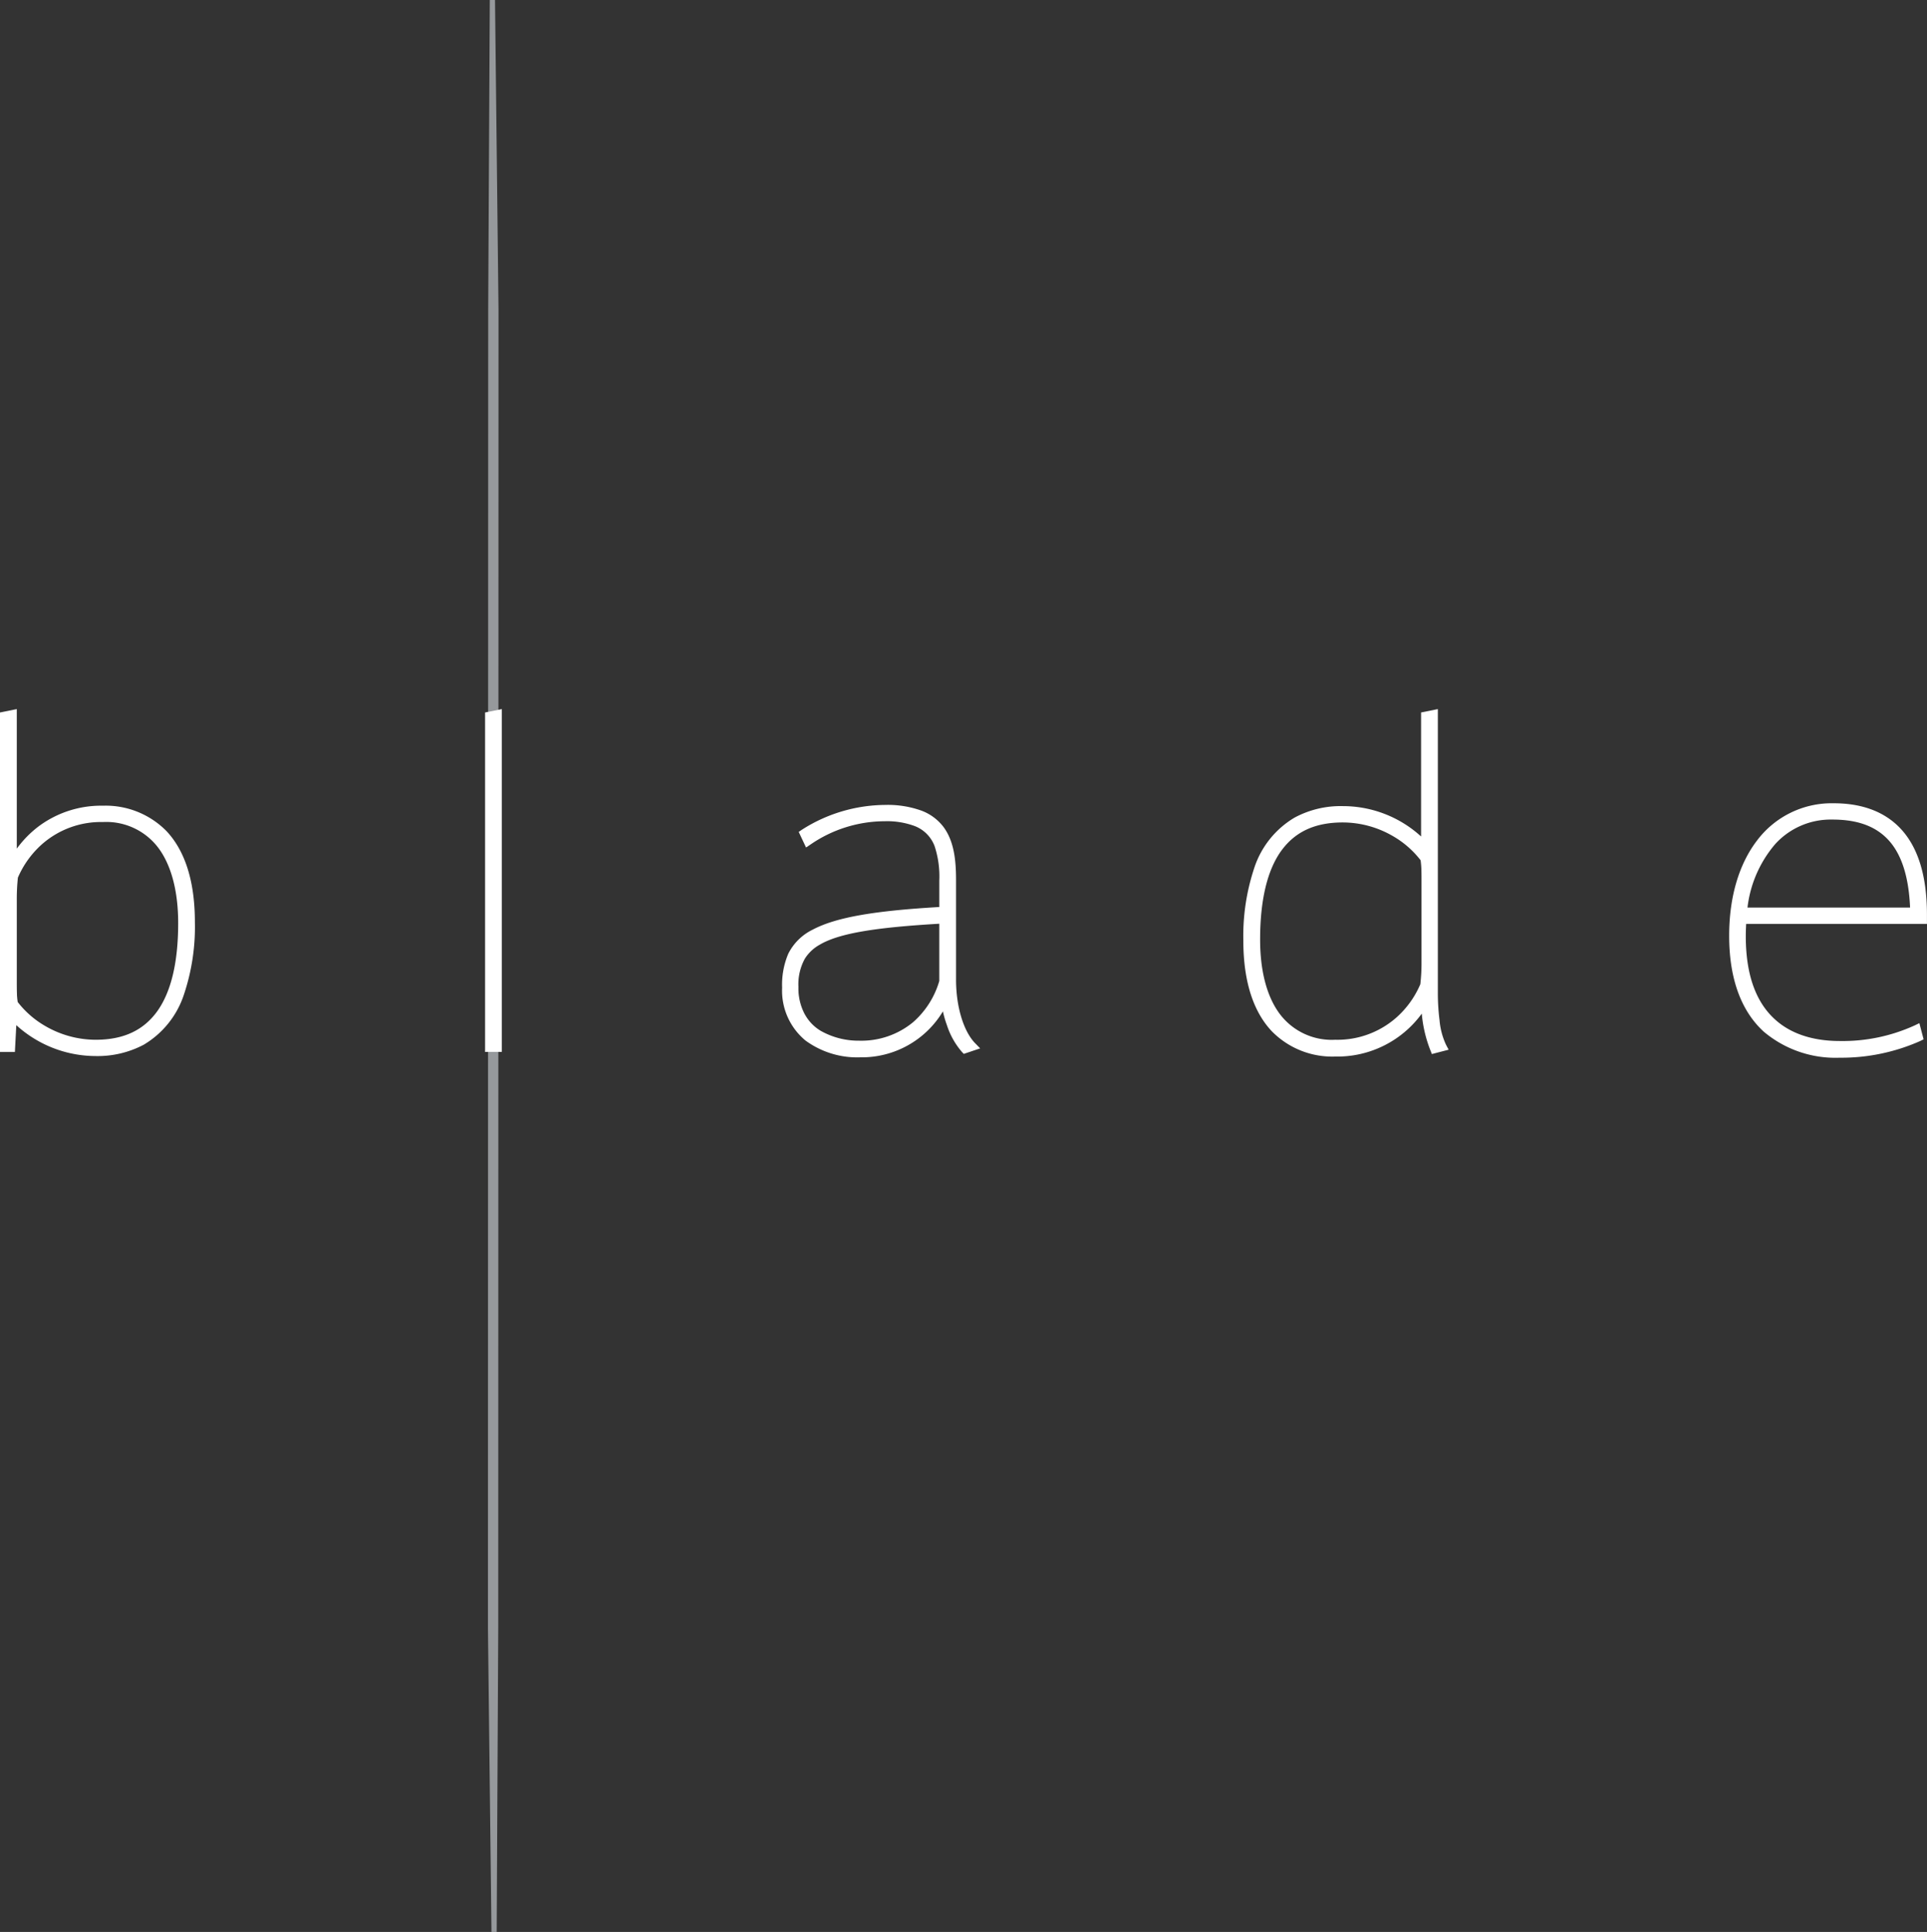 <?xml version="1.0" encoding="UTF-8"?>
<svg xmlns="http://www.w3.org/2000/svg" xmlns:xlink="http://www.w3.org/1999/xlink" id="Group_68710" data-name="Group 68710" width="273.24" height="274" viewBox="0 0 273.24 274">
  <rect x="0" y="0" width="273.24" height="274" fill="#333333" stroke="none"/>
  <defs>
    <clipPath id="clip-path">
      <rect id="Rectangle_32046" data-name="Rectangle 32046" width="273.241" height="274" fill="none"></rect>
    </clipPath>
  </defs>
  <path id="Path_40399" data-name="Path 40399" d="M37.741,0,37,0l-.226,43.931-.036,186.959.5,43.108h.742l.218-43.108.038-186.965h0Z" transform="translate(32.45 0)" fill="#96999c"></path>
  <g id="Group_68709" data-name="Group 68709">
    <g id="Group_68708" data-name="Group 68708" clip-path="url(#clip-path)">
      <path id="Path_40400" data-name="Path 40400" d="M0,102.126V53.979L2.38,53.5V73.291a15.174,15.174,0,0,1,3.1-3.162A14.83,14.83,0,0,1,14.6,67.2a12.1,12.1,0,0,1,9,3.594c2.461,2.615,4.034,6.761,4.034,12.914A30.154,30.154,0,0,1,26.1,93.928a12.974,12.974,0,0,1-5.742,7.184,14.014,14.014,0,0,1-6.858,1.594h0a16.77,16.77,0,0,1-11.188-4.38l-.2,3.8Zm6.589-3.579a14.3,14.3,0,0,0,7.026,1.85c3.947-.015,6.755-1.361,8.7-4.07,1.934-2.724,2.958-6.893,2.949-12.51,0-4.171-.846-7.782-2.571-10.3a9.23,9.23,0,0,0-8.088-4,12.648,12.648,0,0,0-8.636,3.135A13.476,13.476,0,0,0,2.537,77.4a28.911,28.911,0,0,0-.156,3.173V92.15c0,.461,0,1.071.019,1.639a8.664,8.664,0,0,0,.113,1.256,13.342,13.342,0,0,0,4.077,3.5" transform="translate(0 47.068)" fill="#fff"></path>
      <path id="Path_40401" data-name="Path 40401" d="M36.525,102.125V53.98L38.9,53.5v48.623Z" transform="translate(32.258 47.067)" fill="#fff"></path>
      <path id="Path_40402" data-name="Path 40402" d="M86.3,94.567l.672.692-2.32.78-.277-.289a10.928,10.928,0,0,1-2.122-3.8,14.917,14.917,0,0,1-.563-1.938A13.408,13.408,0,0,1,70,96.528a12.405,12.405,0,0,1-7.789-2.378,9.159,9.159,0,0,1-3.318-7.487,11.24,11.24,0,0,1,.864-4.81,7.574,7.574,0,0,1,3.469-3.432c3.3-1.754,8.757-2.68,17.952-3.211V71.467a13.706,13.706,0,0,0-.665-4.887,4.889,4.889,0,0,0-2.919-2.887,11.285,11.285,0,0,0-4.149-.648,18.623,18.623,0,0,0-10.578,3.336l-.582.387-1.04-2.209.416-.286A22.129,22.129,0,0,1,73.5,60.732a14.086,14.086,0,0,1,5.139.808,7,7,0,0,1,3.134,2.316c1.475,1.994,1.778,4.637,1.78,7.491V85.5c-.006,3.8,1.051,7.357,2.746,9.068M62.153,90.5a6.164,6.164,0,0,0,2.239,2.286,10.887,10.887,0,0,0,5.435,1.383,11.516,11.516,0,0,0,7.606-2.6A12.333,12.333,0,0,0,81.176,85.7v-8.12c-8.845.519-14.165,1.318-16.964,2.983a5.805,5.805,0,0,0-2.1,1.983,7.53,7.53,0,0,0-.906,4,7.769,7.769,0,0,0,.942,3.955" transform="translate(52.01 53.427)" fill="#fff"></path>
      <path id="Path_40403" data-name="Path 40403" d="M106.579,102.779h0a11.987,11.987,0,0,1-8.932-3.6c-2.442-2.59-4.028-6.729-4.028-12.848a30.476,30.476,0,0,1,1.533-10.25,12.965,12.965,0,0,1,5.749-7.2,13.8,13.8,0,0,1,6.86-1.62,16.435,16.435,0,0,1,11.062,4.306V53.979L121.2,53.5V93.833a30.767,30.767,0,0,0,.241,3.8,10.35,10.35,0,0,0,.925,3.487l.365.686-2.378.617-.194-.491a18.447,18.447,0,0,1-1.237-5.241,14.8,14.8,0,0,1-12.269,6.085h-.07ZM98.95,73.66C97.02,76.38,95.994,80.579,96,86.211c0,4.143.836,7.716,2.567,10.22a9.216,9.216,0,0,0,8.084,3.966,12.629,12.629,0,0,0,8.644-3.13,13.278,13.278,0,0,0,3.42-4.746,26.239,26.239,0,0,0,.168-3.107V77.767c0-.436,0-1.024-.021-1.583a12.244,12.244,0,0,0-.107-1.246,13.38,13.38,0,0,0-4.058-3.5,14.169,14.169,0,0,0-7.051-1.861c-3.951.015-6.759,1.372-8.693,4.083" transform="translate(82.68 47.067)" fill="#fff"></path>
      <path id="Path_40404" data-name="Path 40404" d="M145.926,94.325A24.572,24.572,0,0,0,156.5,92.113l.667-.321.6,2.293-.439.222a27.56,27.56,0,0,1-11.47,2.387,15.757,15.757,0,0,1-10.74-3.681c-2.972-2.7-4.926-7.1-4.921-13.639,0-5.483,1.4-10.16,3.955-13.491a13.233,13.233,0,0,1,10.826-5.276c3.725-.008,7.079,1.013,9.489,3.558s3.785,6.536,3.776,12.3v1.25H132.605c-.032.609-.051,1.2-.051,1.761,0,5.761,1.61,9.436,4.037,11.69,2.41,2.256,5.721,3.158,9.273,3.158Zm-1.109-31.406a10.623,10.623,0,0,0-8.06,3.442,16.829,16.829,0,0,0-3.962,9.034h23.054c-.186-4.365-1.2-7.446-2.936-9.427-1.817-2.064-4.44-3.045-8.043-3.049Z" transform="translate(114.991 53.317)" fill="#fff"></path>
    </g>
  </g>
</svg>
